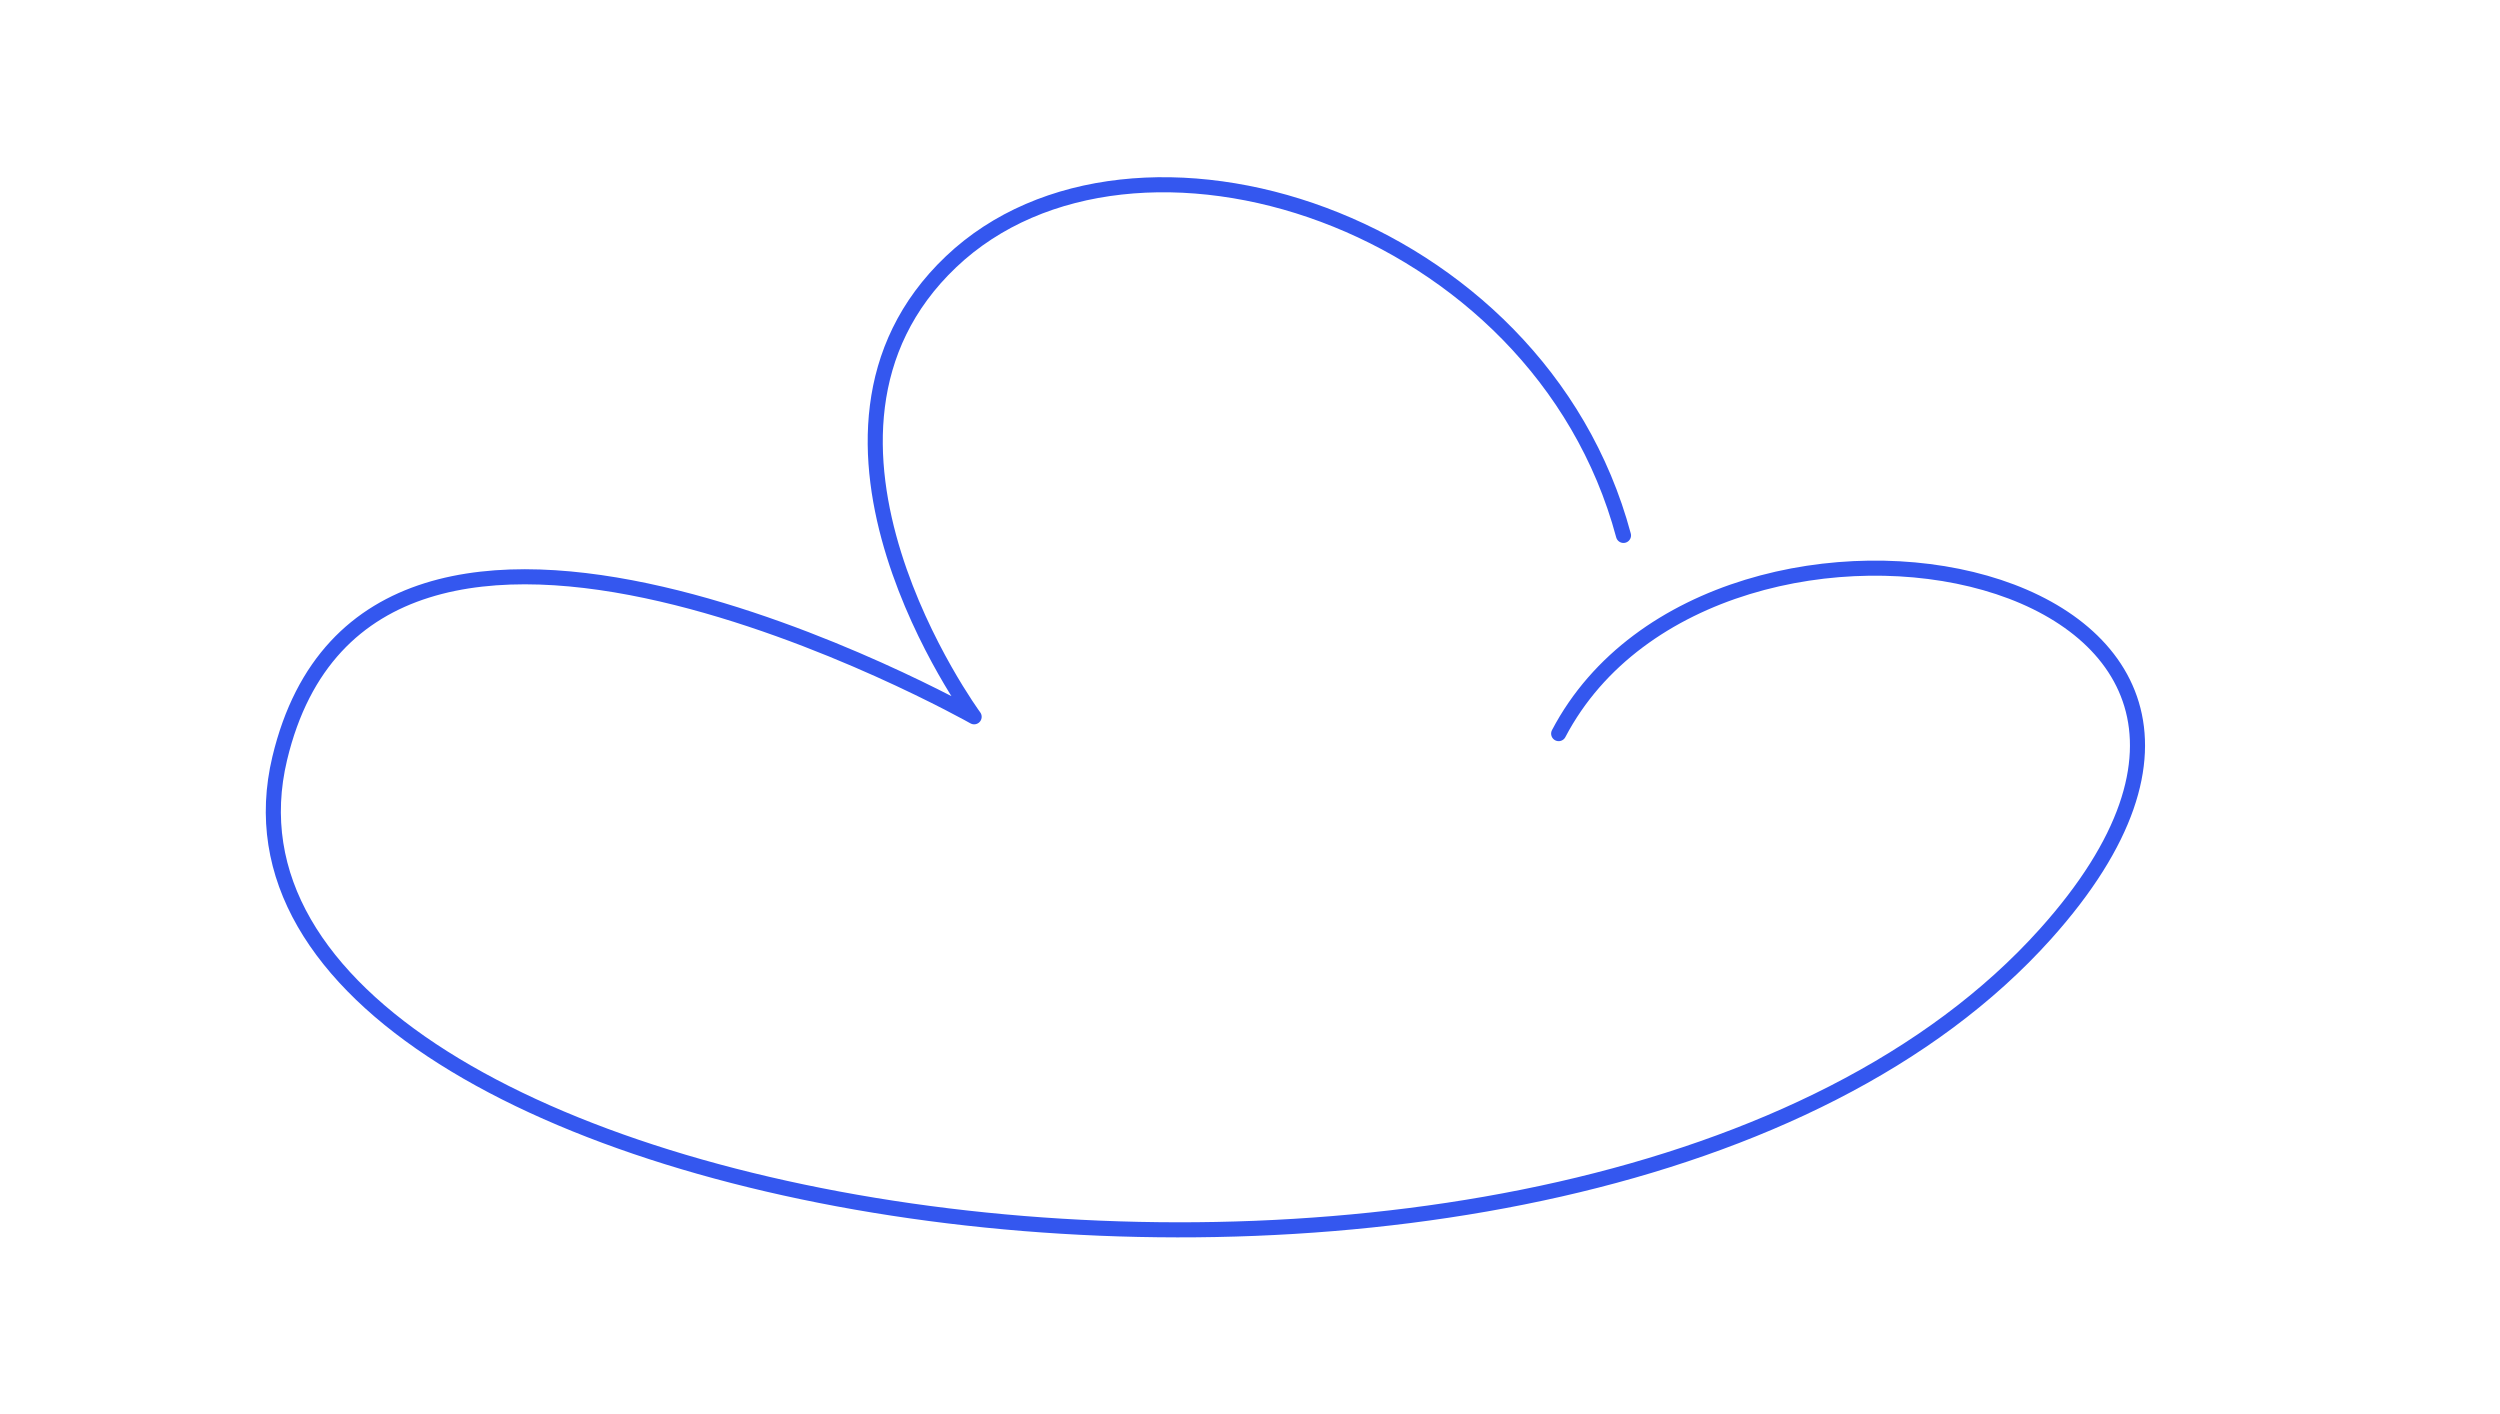 <svg xmlns="http://www.w3.org/2000/svg" xmlns:i="http://ns.adobe.com/AdobeIllustrator/10.0/" id="Layer_1" version="1.1" viewBox="0 0 662.966 374.966">
  <path d="M430.526,141.986c-22.588-84.264-130.141-118.289-178.293-72.594-48.614,46.134,6.094,120.692,6.094,120.692,0,0-159.848-90.451-184.141,11.001-30.084,125.638,346.489,182.398,468.256,46.581,88.094-98.259-87.598-132.241-129.104-53.119" fill="none" stroke="#3457ef" stroke-linecap="round" stroke-linejoin="round" stroke-width="4"></path>
</svg>
